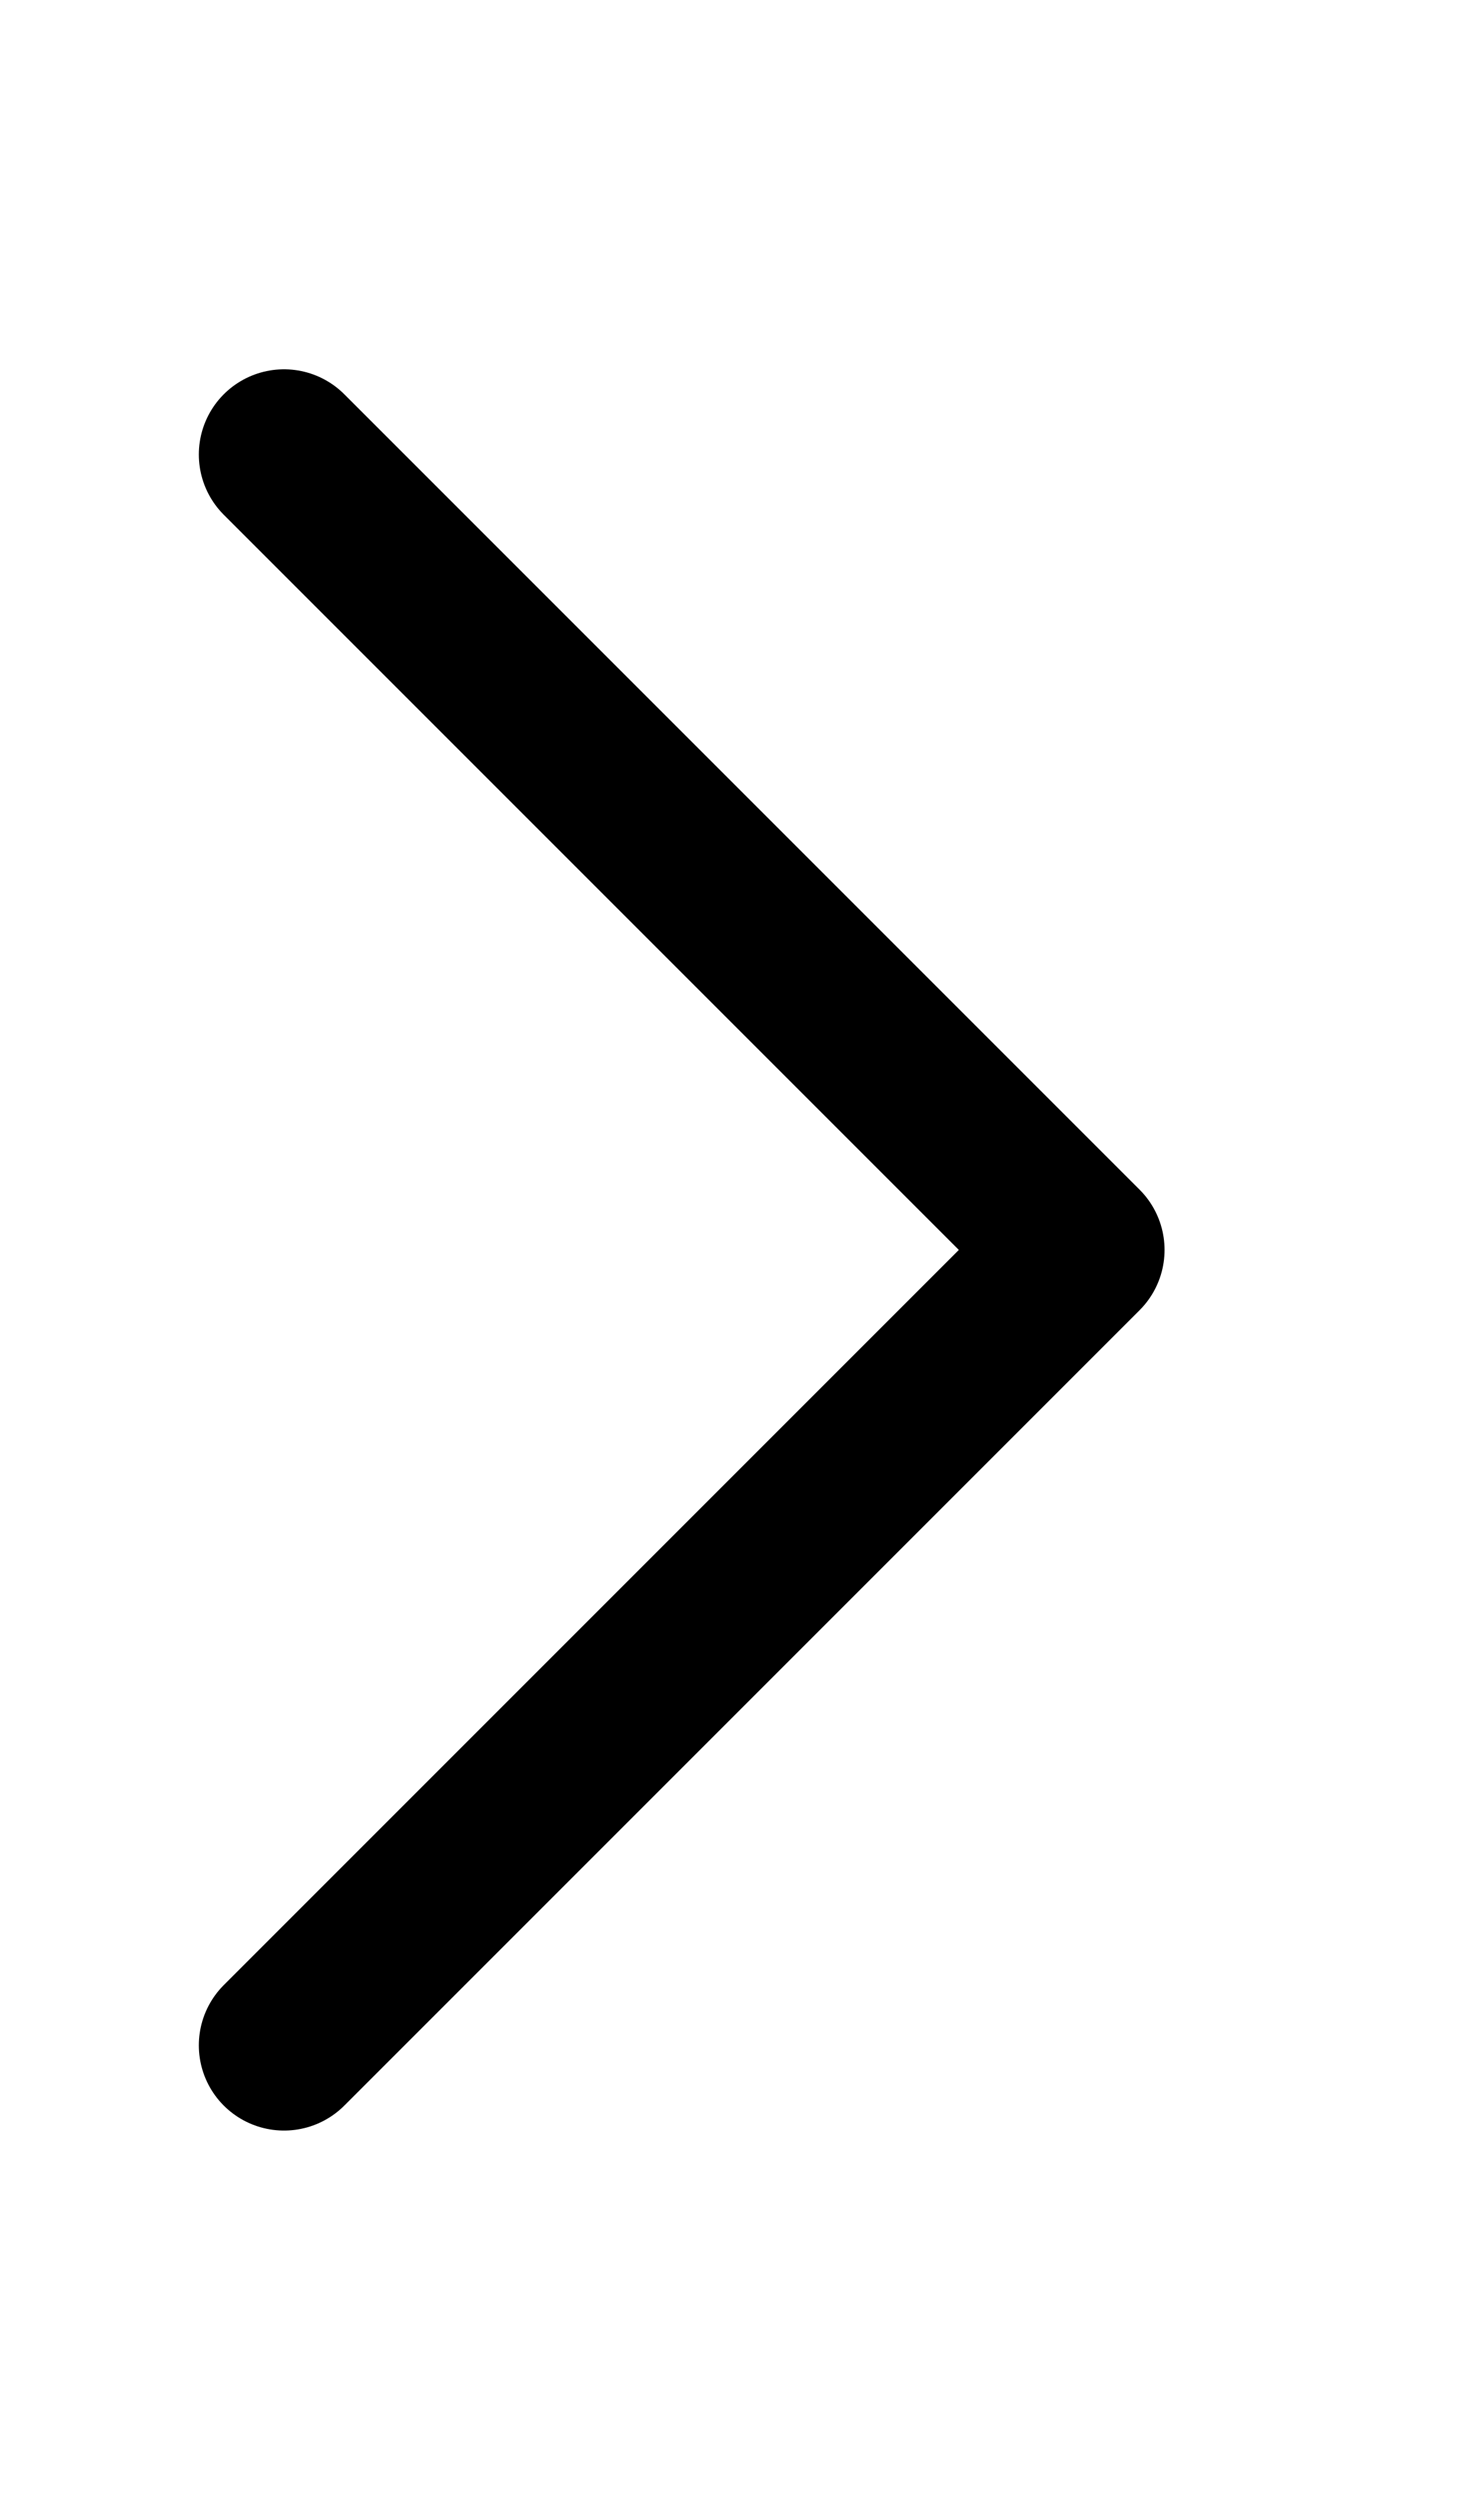<?xml version="1.0" encoding="UTF-8"?> <svg xmlns="http://www.w3.org/2000/svg" width="13" height="22" viewBox="0 0 13 22" fill="none"> <path d="M2.5 4L9.5 11L2.5 18" stroke="black" stroke-width="1.5" stroke-linecap="round" stroke-linejoin="round"></path> </svg> 